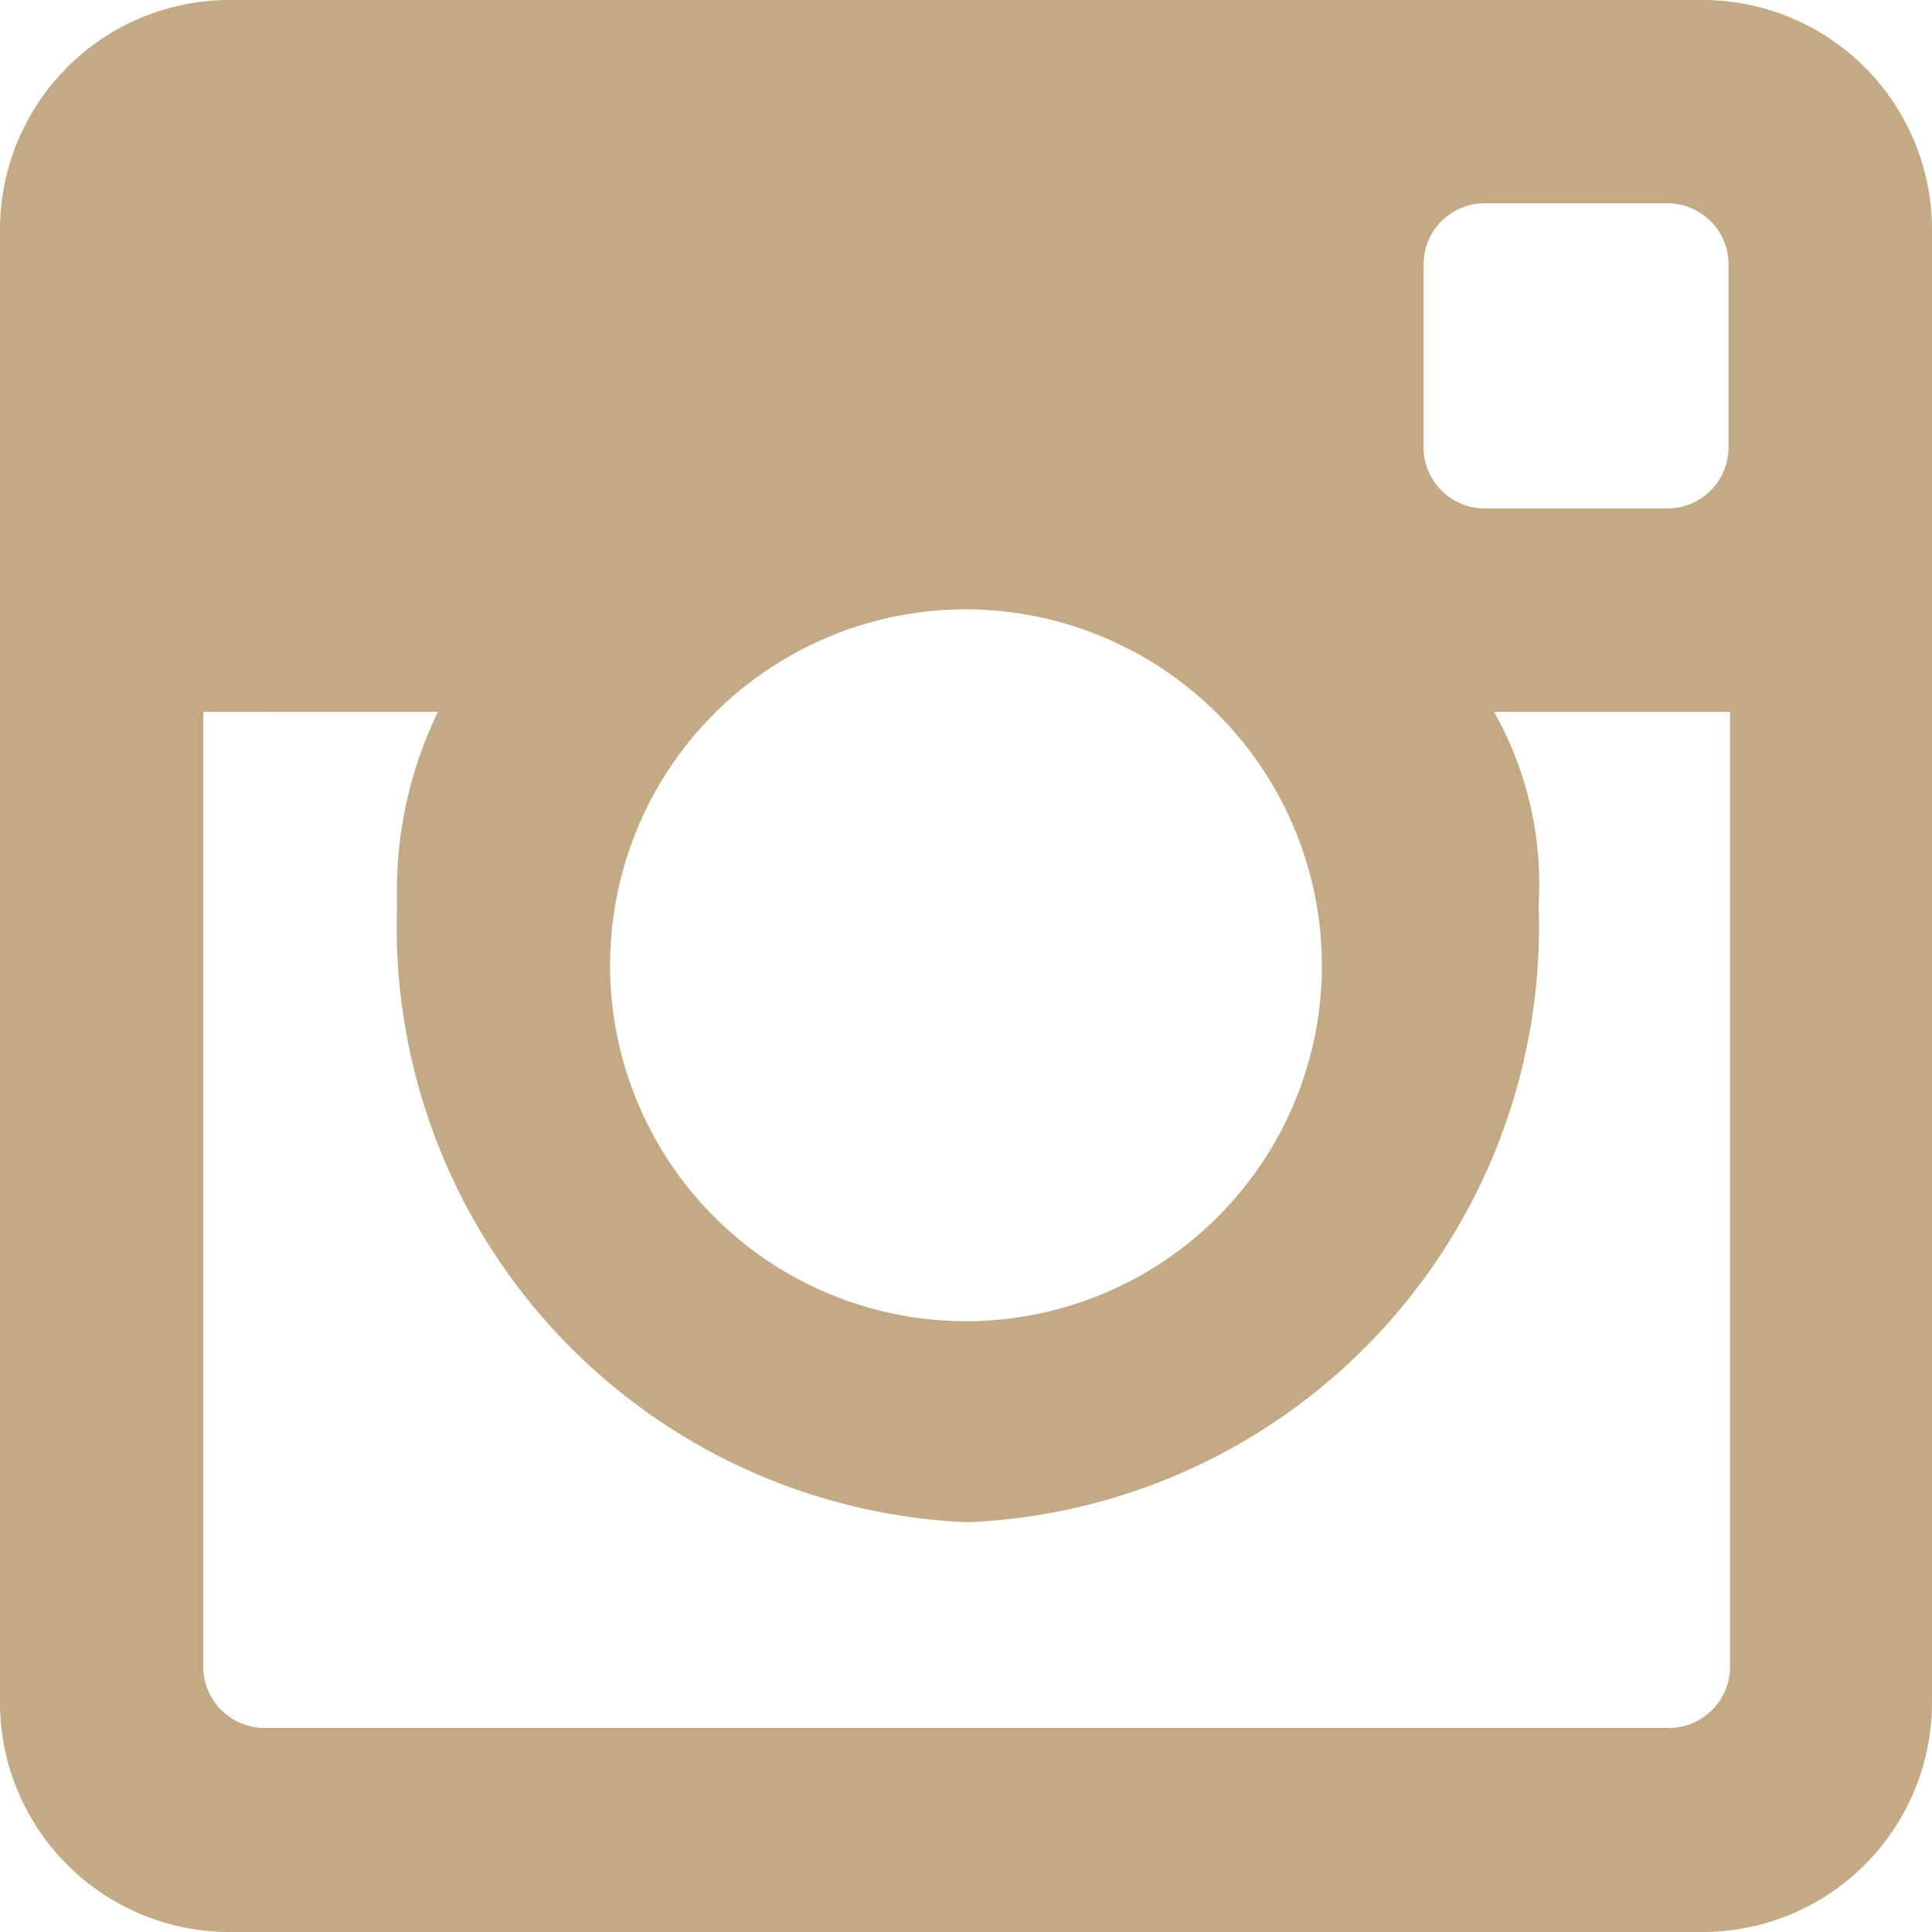 <svg xmlns="http://www.w3.org/2000/svg" width="13" height="13" viewBox="0 0 13 13">
  <path id="Fill_23" data-name="Fill 23" d="M11.454,13H1.545A1.545,1.545,0,0,1,0,11.458V1.542A1.545,1.545,0,0,1,1.545,0h9.909A1.545,1.545,0,0,1,13,1.542v9.916A1.545,1.545,0,0,1,11.454,13ZM1.368,4.79V11.2a.413.413,0,0,0,.4.427h9.473a.413.413,0,0,0,.4-.427V4.79H10.053a2.355,2.355,0,0,1,.3,1.3,4.011,4.011,0,0,1-3.843,4.153A4.011,4.011,0,0,1,2.672,6.089a2.77,2.77,0,0,1,.275-1.3ZM6.5,4.1A2.395,2.395,0,1,0,8.895,6.5,2.4,2.4,0,0,0,6.5,4.1ZM9.989,1.368a.411.411,0,0,0-.41.411V3.011a.411.411,0,0,0,.41.41h1.232a.411.411,0,0,0,.41-.41V1.779a.411.411,0,0,0-.41-.411Z" transform="translate(0 0)" fill="#c3aa84"/>
</svg>
